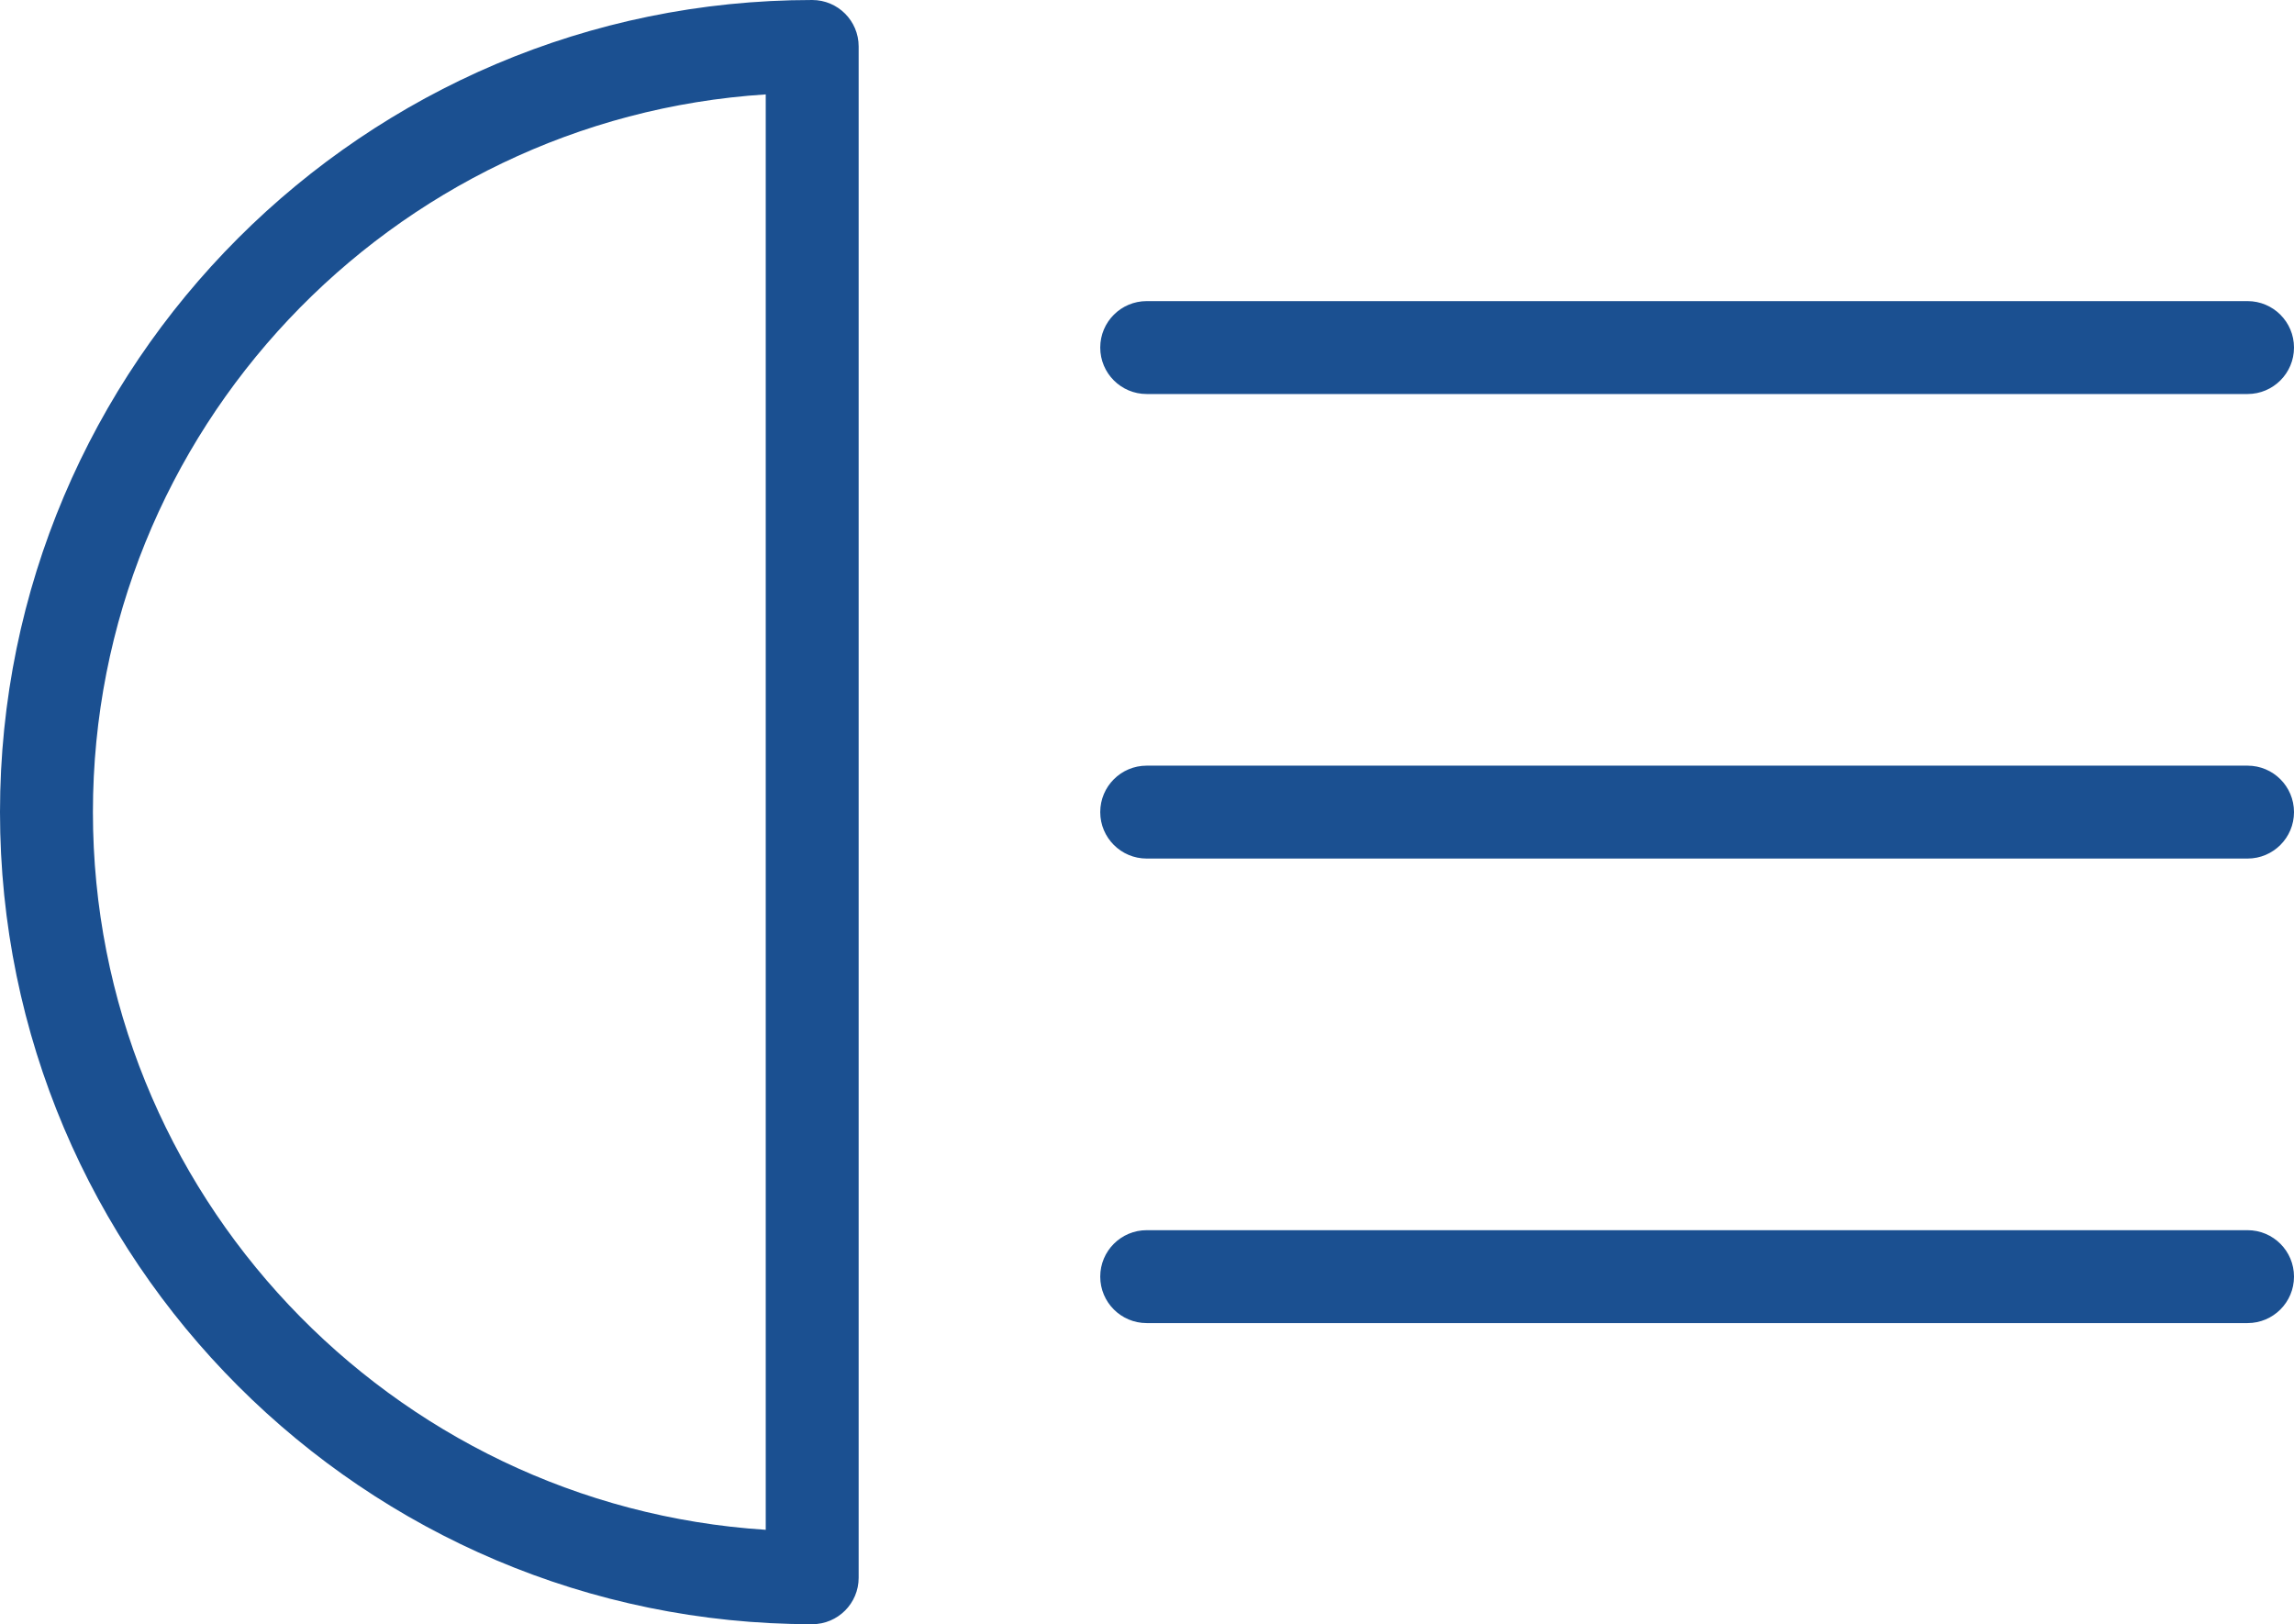 <svg xmlns="http://www.w3.org/2000/svg" width="123.445" height="87.41" viewBox="0 0 123.445 87.41"><path fill="#1B5091" d="M43.706 87.41c-24.1 0-43.706-19.606-43.706-43.705s19.606-43.705 43.706-43.705c1.381 0 2.5 1.119 2.5 2.5v82.41c0 1.381-1.12 2.5-2.5 2.5zm-2.5-82.33c-20.182 1.293-36.206 18.123-36.206 38.625s16.024 37.332 36.206 38.625v-77.25zM120.945 21.205h-59.239c-1.381 0-2.5-1.119-2.5-2.5s1.119-2.5 2.5-2.5h59.239c1.381 0 2.5 1.119 2.5 2.5s-1.119 2.5-2.5 2.5zM120.945 46.205h-59.239c-1.381 0-2.5-1.119-2.5-2.5s1.119-2.5 2.5-2.5h59.239c1.381 0 2.5 1.119 2.5 2.5s-1.119 2.5-2.5 2.5zM120.945 71.205h-59.239c-1.381 0-2.5-1.119-2.5-2.5s1.119-2.5 2.5-2.5h59.239c1.381 0 2.5 1.119 2.5 2.5s-1.119 2.5-2.5 2.5z"/></svg>